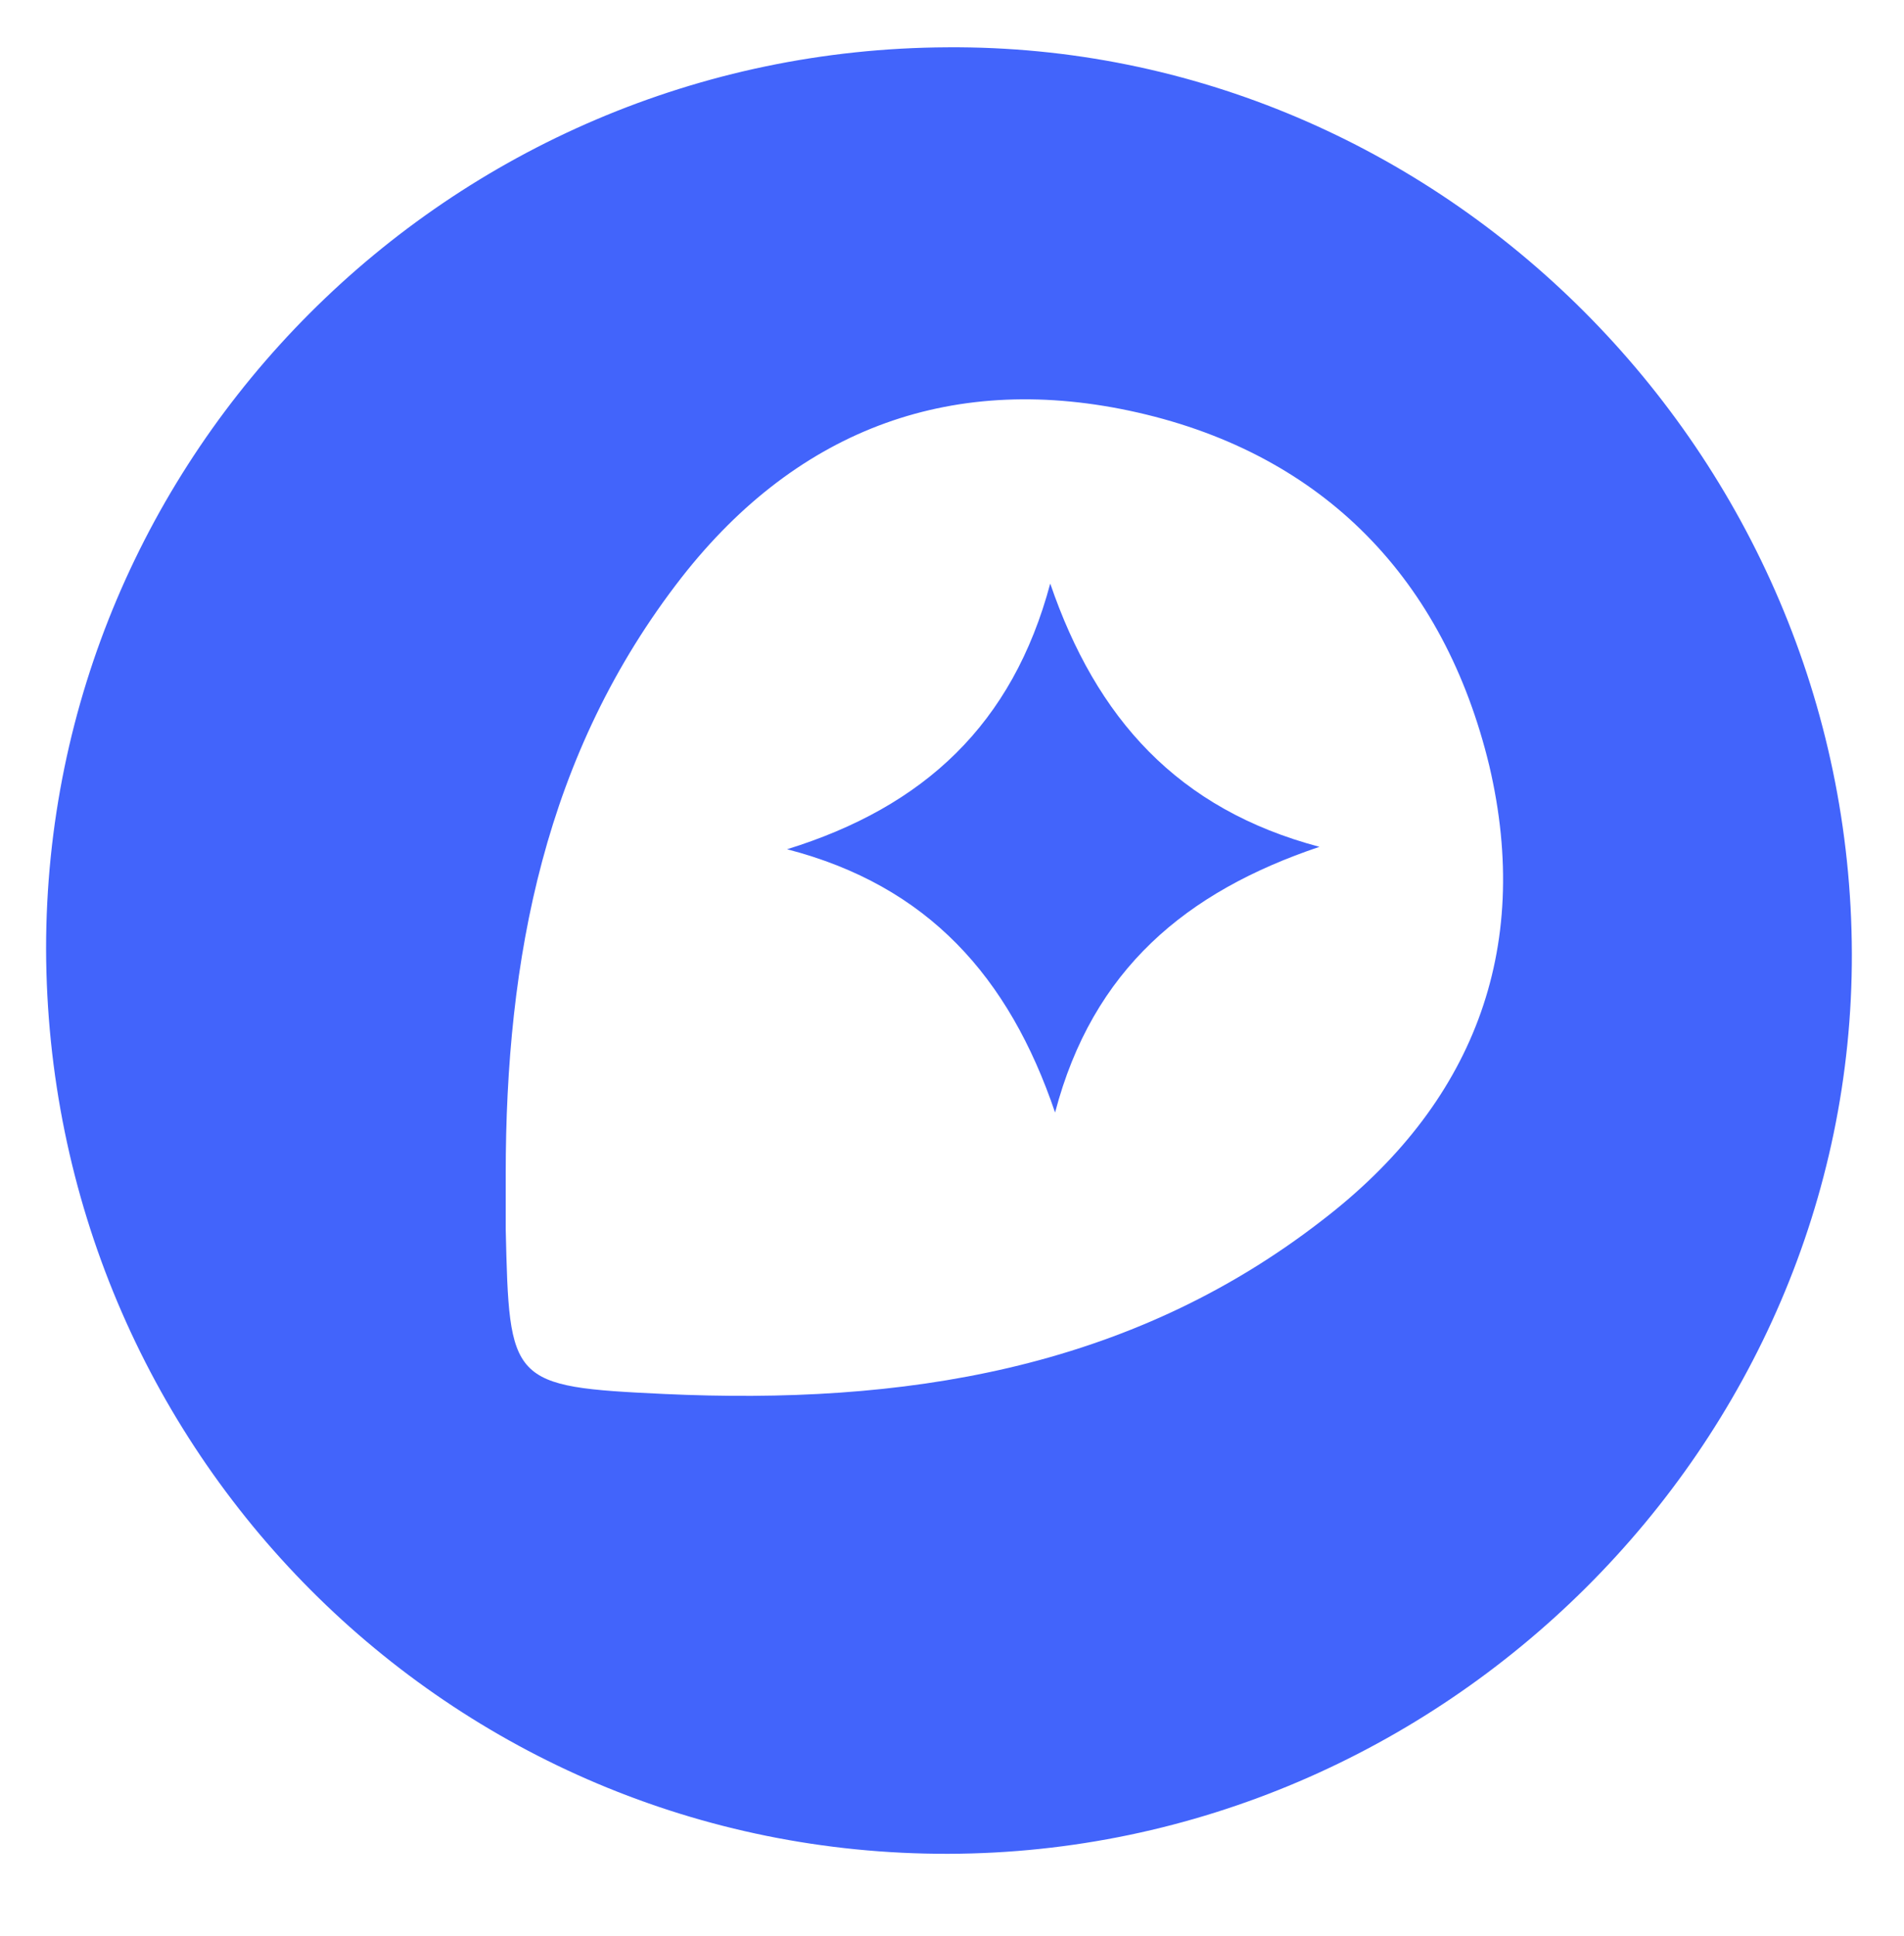 <?xml version="1.0" encoding="utf-8"?>
  
<!DOCTYPE svg PUBLIC "-//W3C//DTD SVG 1.1//EN" "http://www.w3.org/Graphics/SVG/1.1/DTD/svg11.dtd">
<svg version="1.1" id="Layer_1" xmlns="http://www.w3.org/2000/svg" xmlns:xlink="http://www.w3.org/1999/xlink" x="0px" y="0px"
	 viewBox="0 0 157 159.6" enable-background="new 0 0 157 159.6" xml:space="preserve">
<path fill="#4264FB" d="M78.1,3.9C37,4.1,3.8,37.4,3.8,78.2c0.1,41.4,33.3,74.7,74.4,74.6c40.8-0.1,74.6-33.7,74.5-74.2
	C152.6,37.4,118.8,3.6,78.1,3.9z M109,100.6c-16,12.4-34.7,15.2-54.2,14.3C42,114.3,42,114,41.7,101.3c0-1.5,0-3,0-4.5
	c0-17.8,3.2-34.7,14.5-49.2c9.7-12.4,22.6-17,37.6-13.6c15.4,3.5,25.3,13.8,29,29.1C126.4,78.4,121.4,91.1,109,100.6z"/>
<path fill="#4264FB" d="M86.6,48.1C83.5,59.7,76.2,66.5,64.9,70C76.5,73,83.2,80.5,87,91.7c3.1-11.8,10.8-18.2,21.8-21.9
	C97.1,66.7,90.4,59.2,86.6,48.1z"/>
</svg>
